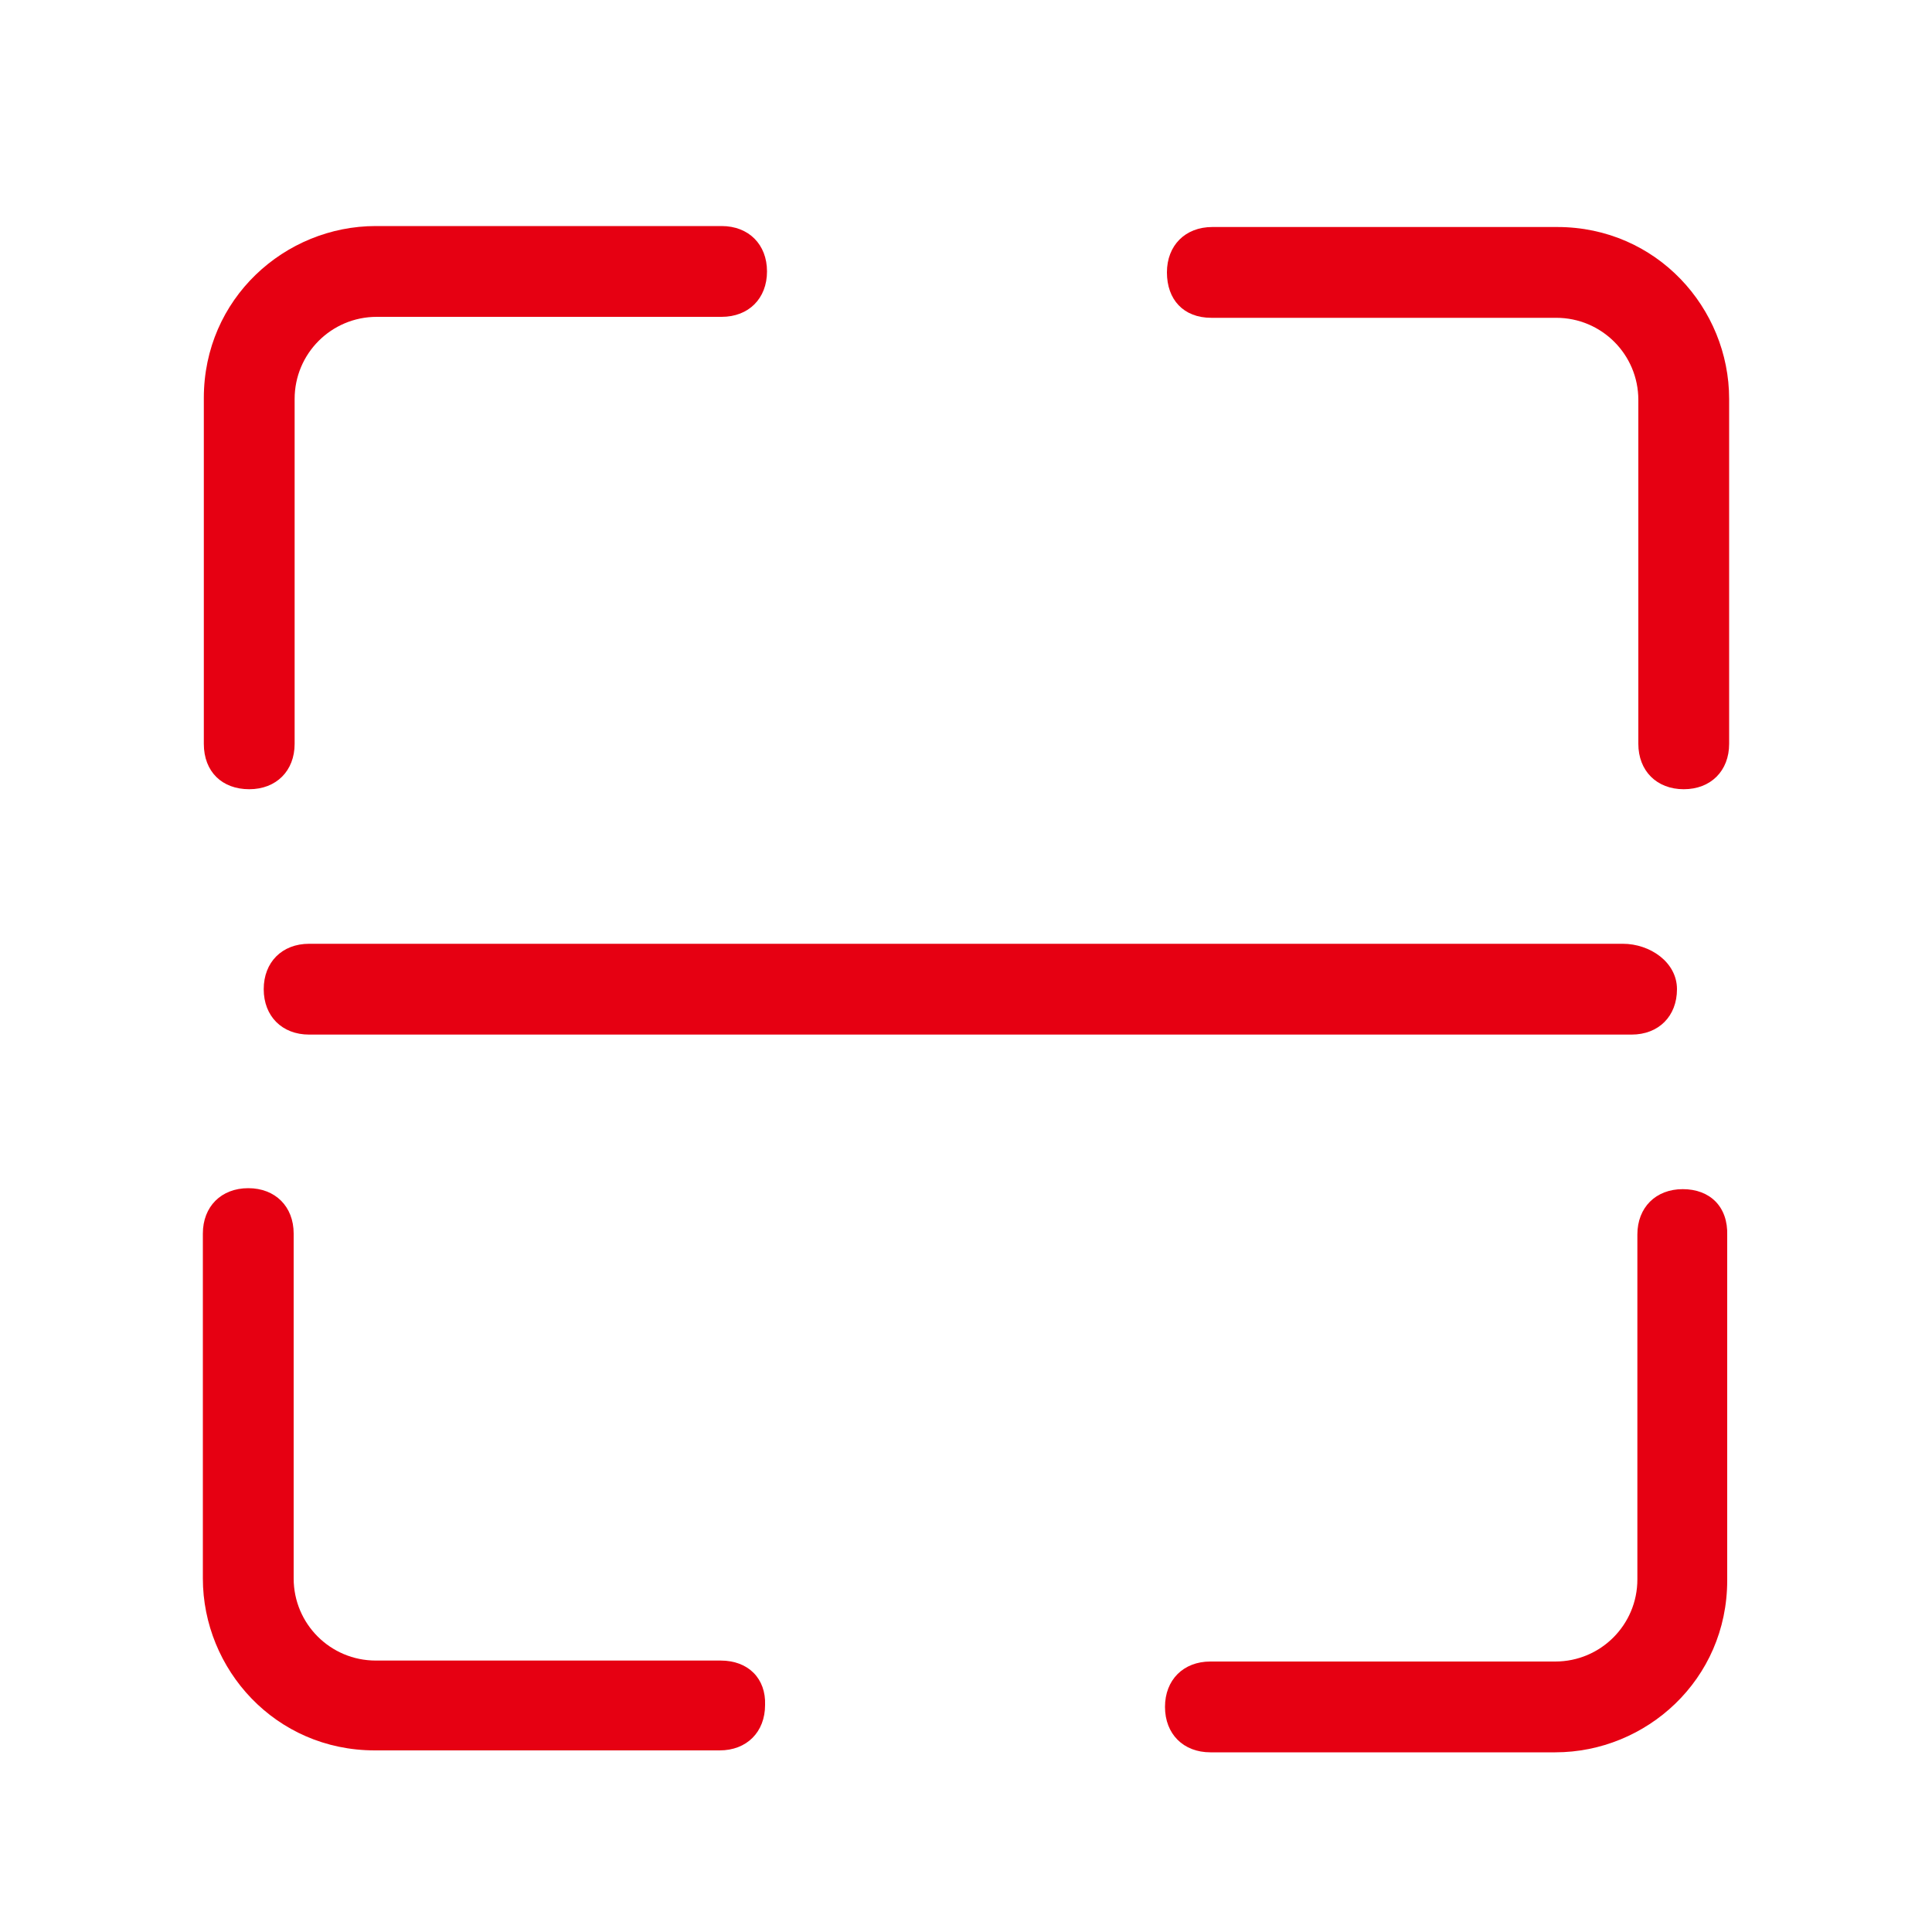 <?xml version="1.0" encoding="utf-8"?>
<!-- Generator: Adobe Illustrator 24.0.0, SVG Export Plug-In . SVG Version: 6.00 Build 0)  -->
<svg version="1.1" id="图层_1" xmlns="http://www.w3.org/2000/svg" xmlns:xlink="http://www.w3.org/1999/xlink" x="0px" y="0px"
	 viewBox="0 0 200 200" style="enable-background:new 0 0 200 200;" xml:space="preserve">
<style type="text/css">
	.st0{fill:#E60012;}
</style>
<path class="st0" d="M25.8,81.7c2.8,0,4.7-1.9,4.7-4.7V41.3c0-4.7,3.8-8.5,8.5-8.5h35.7c2.8,0,4.7-1.9,4.7-4.7s-1.9-4.7-4.7-4.7
	H38.9c-9.4,0-17.8,7.5-17.8,17.8V77C21.1,79.9,23,81.7,25.8,81.7z"/>
<path class="st0" d="M125.4,32.9h35.7c4.7,0,8.5,3.8,8.5,8.5V77c0,2.8,1.9,4.7,4.7,4.7c2.8,0,4.7-1.9,4.7-4.7V41.3
	c0-9.4-7.5-17.8-17.8-17.8h-35.7c-2.8,0-4.7,1.9-4.7,4.7S122.5,32.9,125.4,32.9z"/>
<path class="st0" d="M174.2,123.1c-2.8,0-4.7,1.9-4.7,4.7v35.7c0,4.7-3.8,8.5-8.5,8.5h-35.7c-2.8,0-4.7,1.9-4.7,4.7
	c0,2.8,1.9,4.7,4.7,4.7h35.7c9.4,0,17.8-7.5,17.8-17.8v-35.7C178.9,124.9,177,123.1,174.2,123.1z"/>
<path class="st0" d="M74.6,171.9H38.9c-4.7,0-8.5-3.8-8.5-8.5v-35.7c0-2.8-1.9-4.7-4.7-4.7c-2.8,0-4.7,1.9-4.7,4.7v35.7
	c0,9.4,7.5,17.8,17.8,17.8h35.7c2.8,0,4.7-1.9,4.7-4.7C79.3,173.8,77.5,171.9,74.6,171.9z"/>
<path class="st0" d="M168,97.7H32c-2.8,0-4.7,1.9-4.7,4.7c0,2.8,1.9,4.7,4.7,4.7h136.9c2.8,0,4.7-1.9,4.7-4.7
	C173.6,99.6,170.8,97.7,168,97.7z"/>
</svg>
